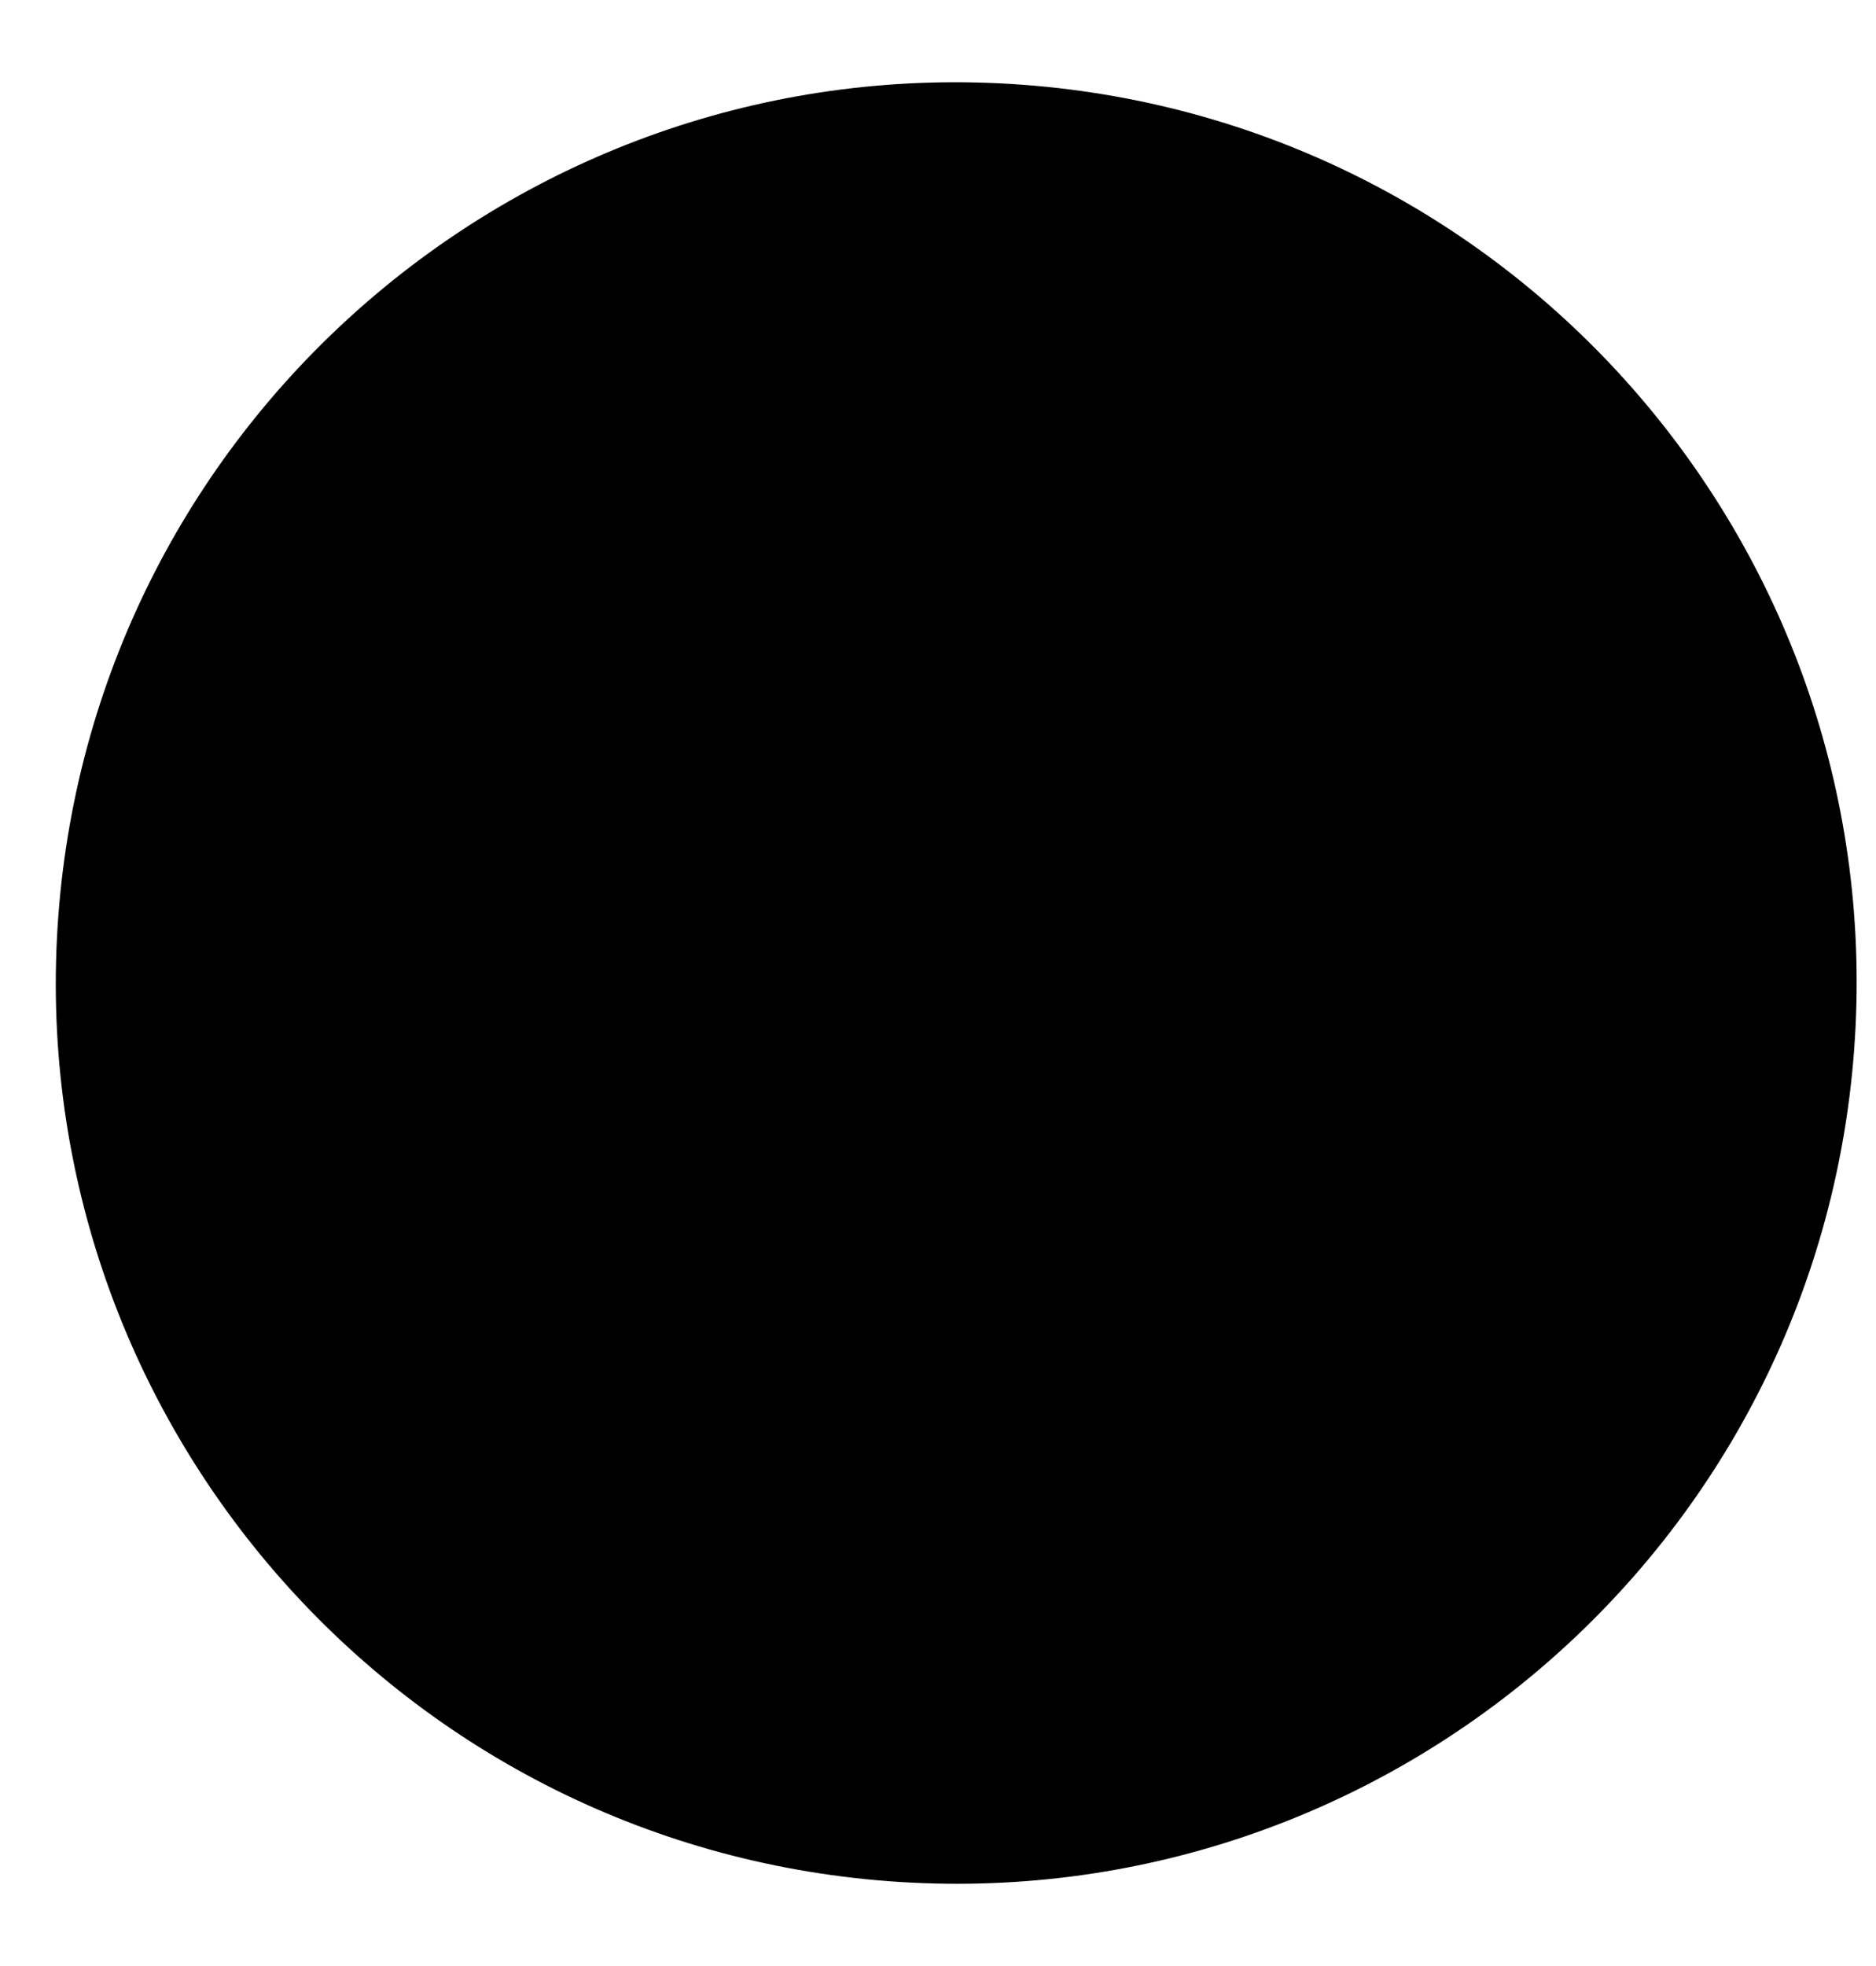 <svg width="21" height="22" viewBox="0 0 21 22" fill="none" xmlns="http://www.w3.org/2000/svg">
<path d="M10.007 20.303C15.146 20.688 19.623 16.835 20.007 11.697C20.392 6.559 16.539 2.082 11.401 1.697C6.263 1.312 1.786 5.165 1.401 10.303C1.016 15.441 4.869 19.918 10.007 20.303Z" fill="#03EDC3" stroke="#141414" style="fill:#03EDC3;fill:color(display-p3 0.012 0.929 0.764);fill-opacity:1;stroke:#141414;stroke:color(display-p3 0.078 0.078 0.078);stroke-opacity:1;" stroke-width="1.5" stroke-linecap="round" stroke-linejoin="round"/>
<path d="M10.151 15.517C9.948 15.533 9.749 15.477 9.579 15.362L6.701 12.565C6.303 12.287 6.203 11.737 6.484 11.334C6.762 10.935 7.313 10.835 7.715 11.117L9.787 13.35L13.264 6.986C13.498 6.558 14.035 6.402 14.463 6.636C14.892 6.869 15.047 7.406 14.813 7.835L10.863 15.064C10.741 15.284 10.533 15.441 10.289 15.499C10.245 15.511 10.196 15.516 10.151 15.521L10.151 15.517Z" fill="#141414" style="fill:#141414;fill:color(display-p3 0.078 0.078 0.078);fill-opacity:1;"/>
</svg>
